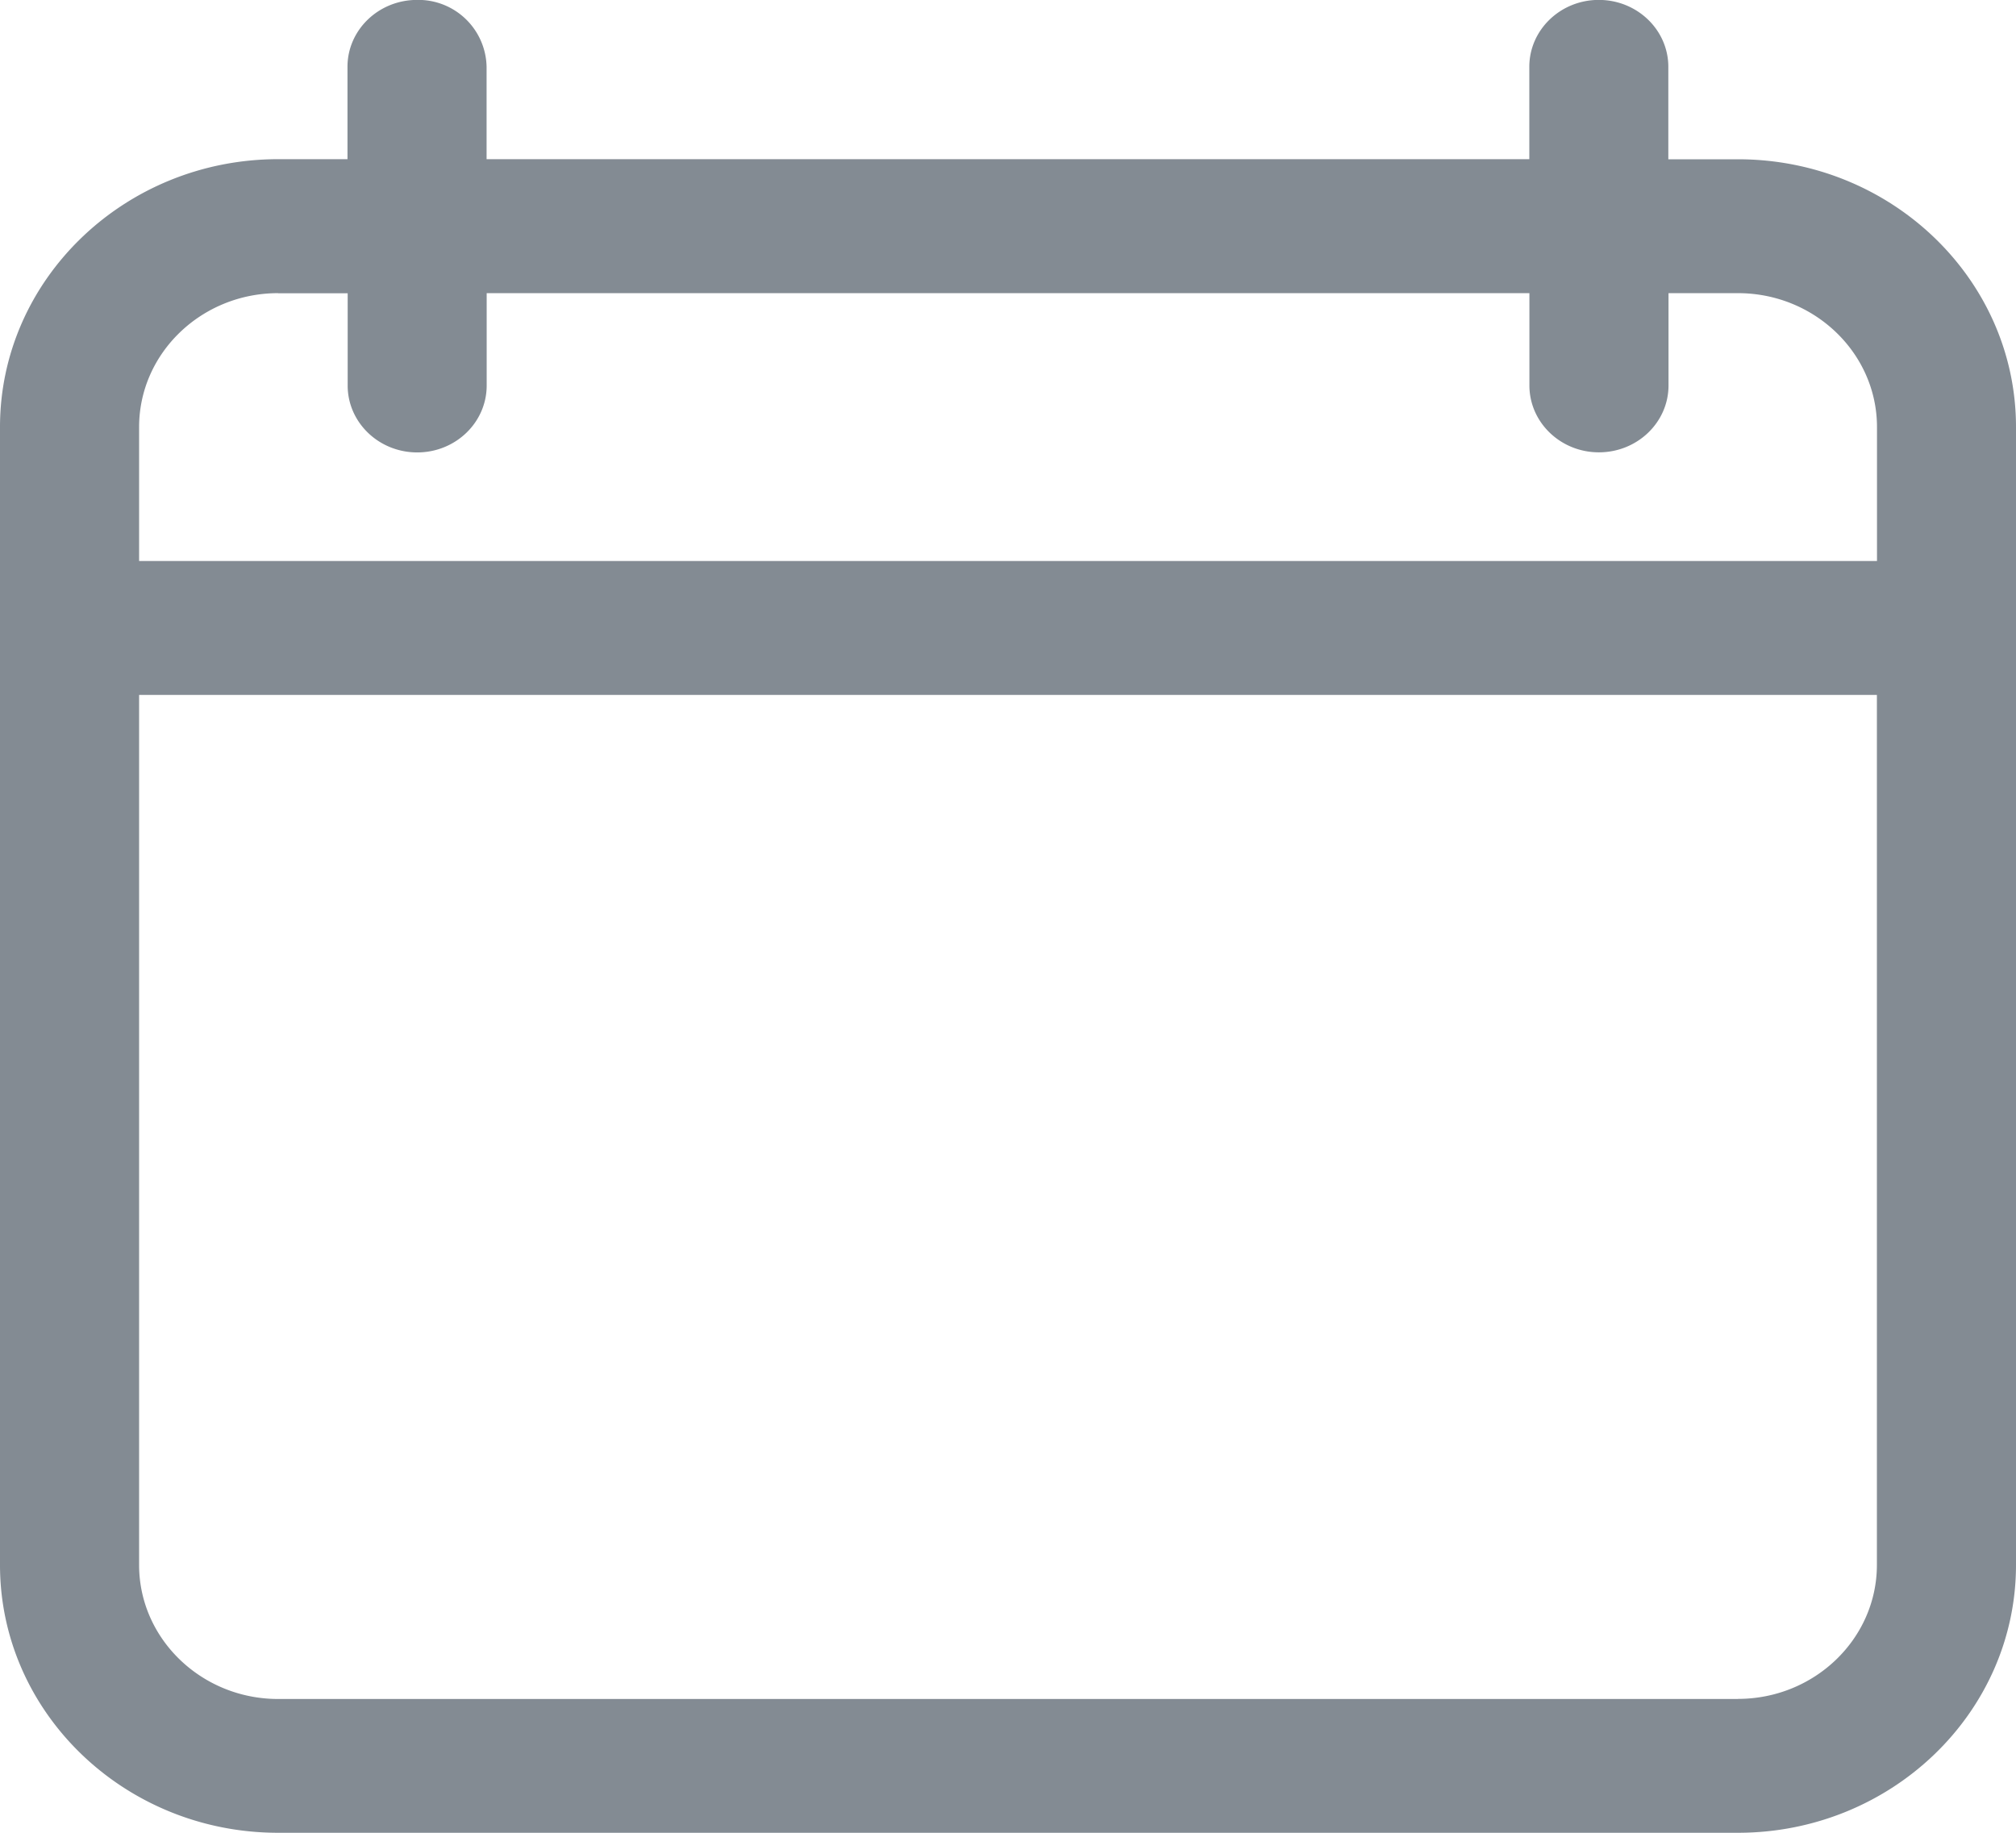 <svg xmlns="http://www.w3.org/2000/svg" width="22" height="20" fill="none" viewBox="0 0 22 20">
  <path fill="#838B93" d="M22 6.852V4.66c0-1.612-1.361-2.922-3.035-2.922h-.759V.73c0-.404-.34-.731-.759-.731-.418 0-.758.327-.758.73v1.008H5.31V.73a.745.745 0 0 0-.758-.731c-.42 0-.76.327-.76.73v1.008h-.758C1.361 1.738 0 3.048 0 4.66v12.417C0 18.69 1.361 20 3.035 20h15.93C20.639 20 22 18.69 22 17.077V6.851v.001ZM3.035 3.2h.759v1.007c0 .403.34.73.759.73s.758-.327.758-.73V3.199H16.69v1.007c0 .403.34.73.758.73.42 0 .76-.327.76-.73V3.199h.758c.836 0 1.517.656 1.517 1.461v1.462H1.518V4.66c0-.805.68-1.461 1.517-1.461Zm15.93 15.34H3.035c-.836 0-1.517-.657-1.517-1.462V7.583h18.964v9.494c0 .805-.68 1.462-1.517 1.462Z"/>
</svg>
